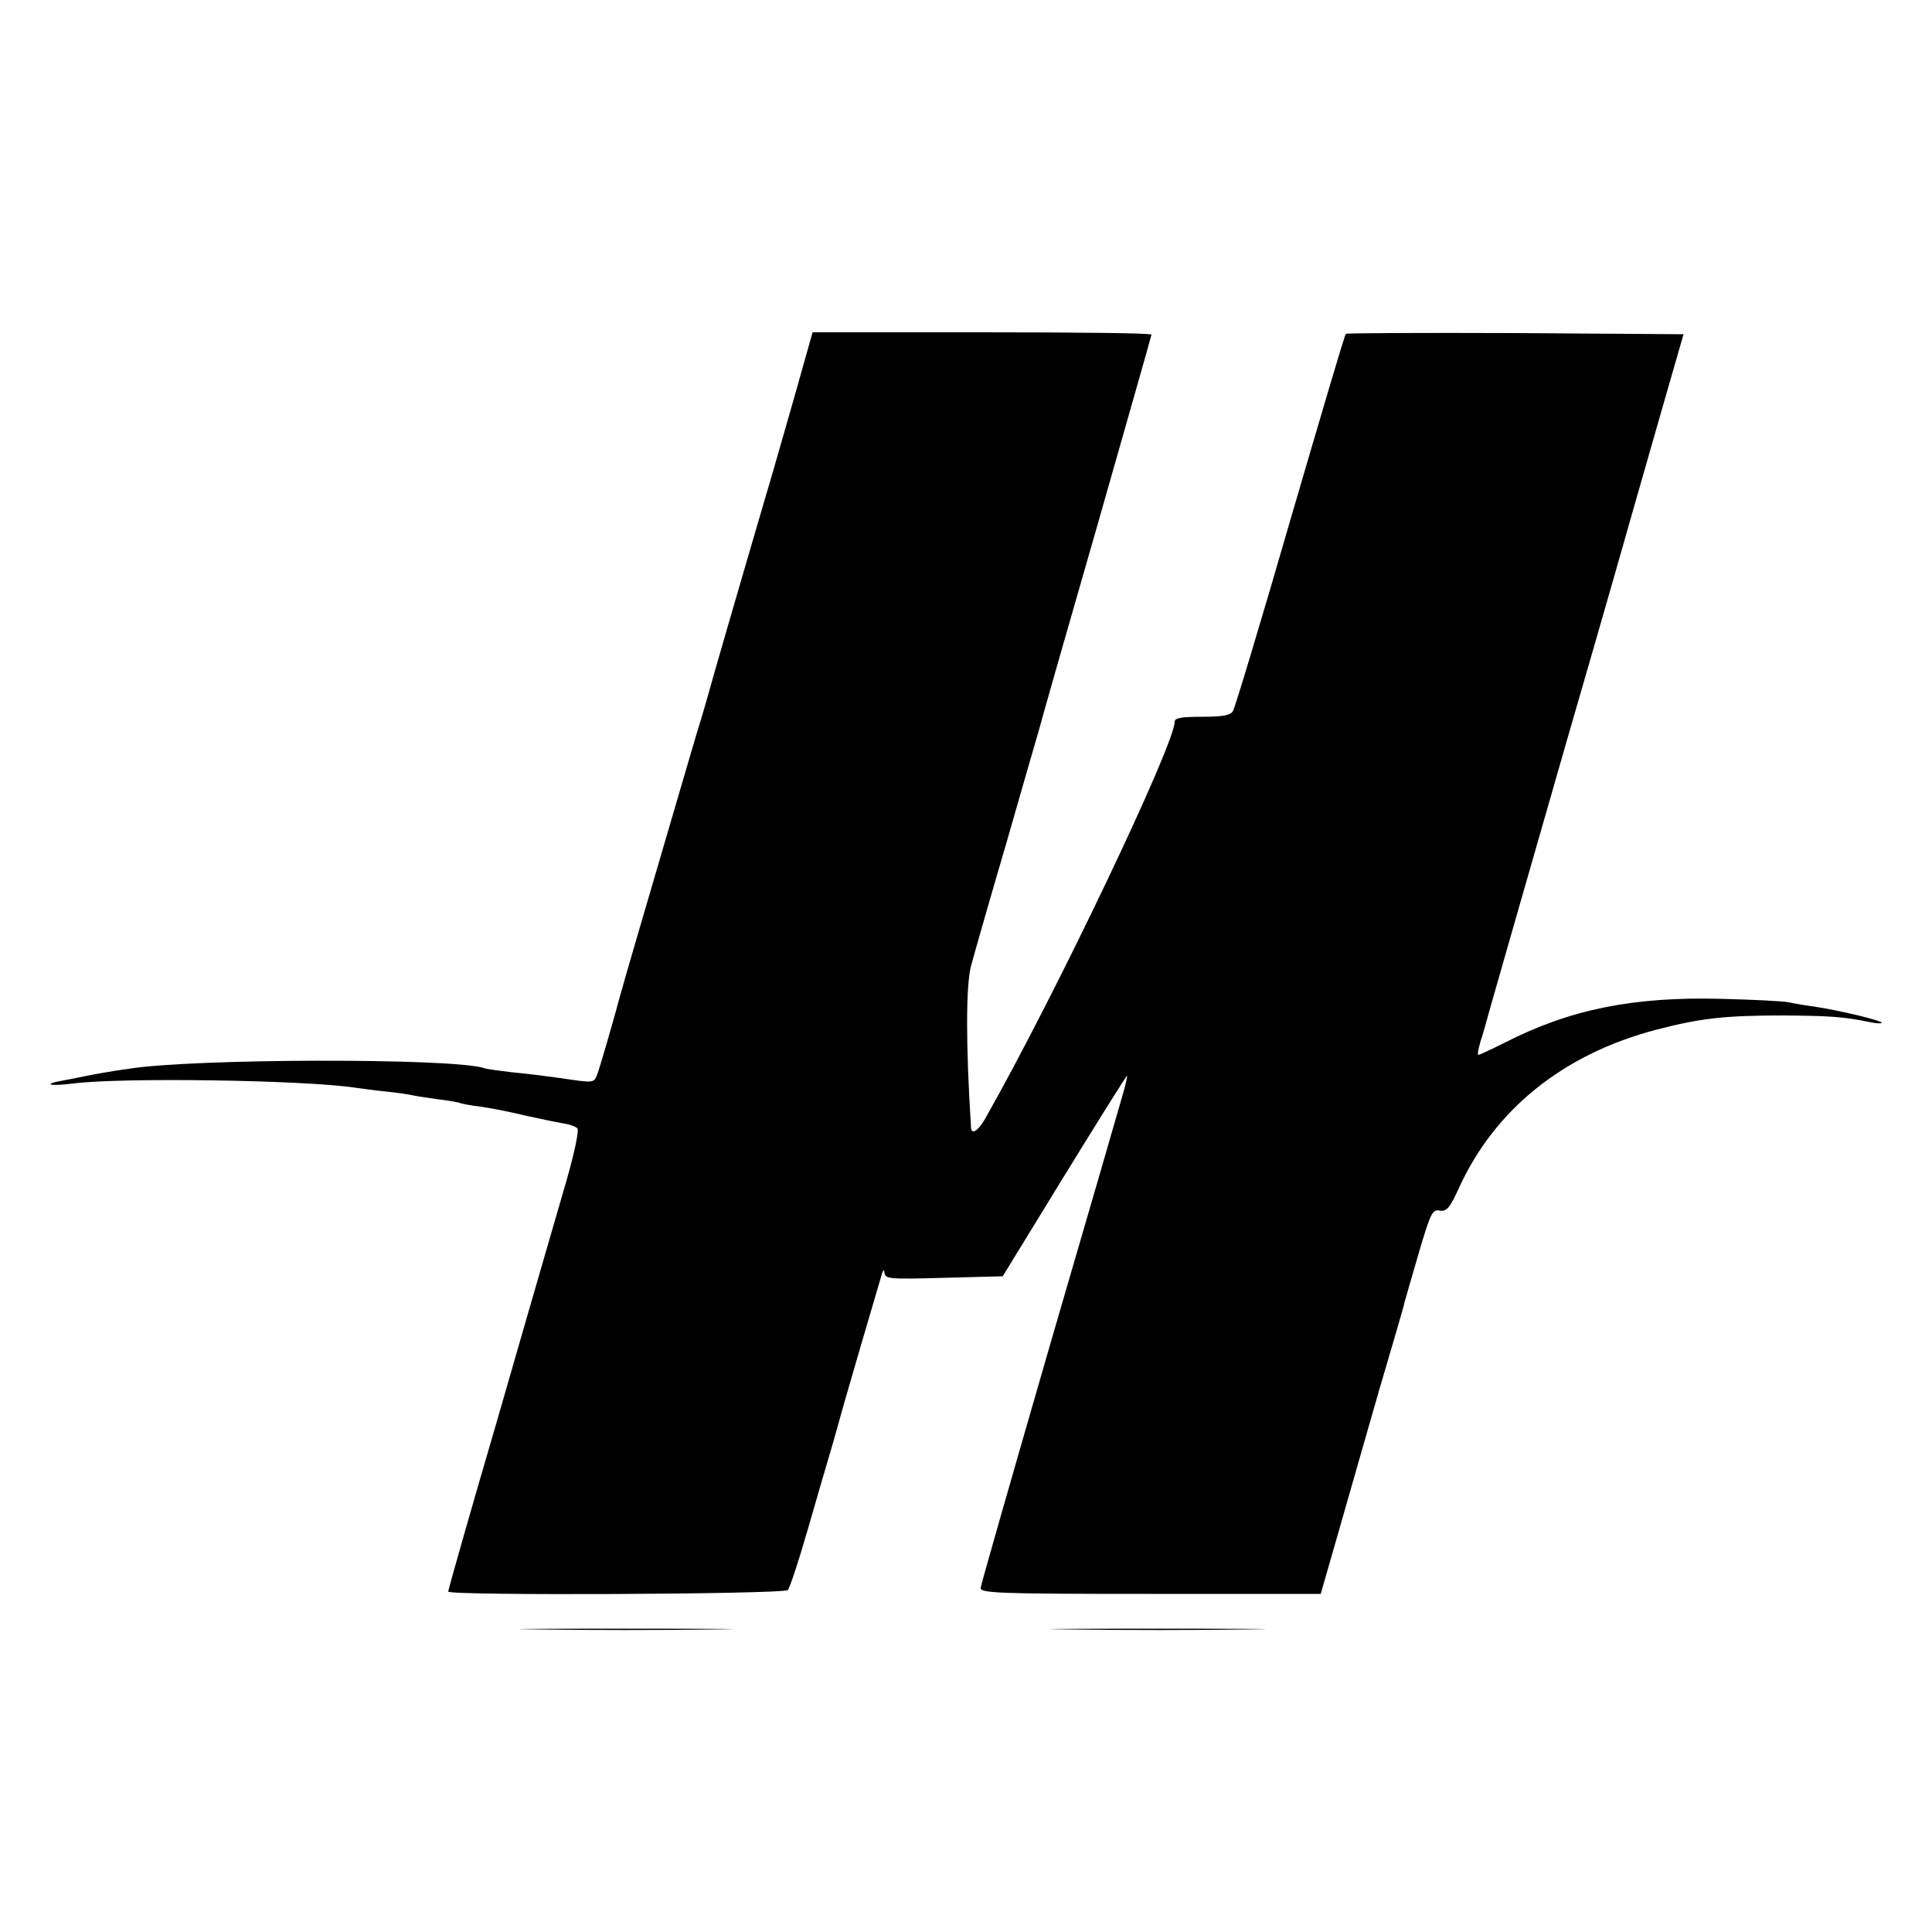 <?xml version="1.0" standalone="no"?>
<!DOCTYPE svg PUBLIC "-//W3C//DTD SVG 20010904//EN"
 "http://www.w3.org/TR/2001/REC-SVG-20010904/DTD/svg10.dtd">
<svg version="1.0" xmlns="http://www.w3.org/2000/svg"
 width="500pt" height="500pt" viewBox="0 0 500 500"
 preserveAspectRatio="xMidYMid meet">
<g transform="translate(0,500) scale(0.1,-0.1)"
fill="#000000" stroke="none">
<path d="M2077 4048 c-14 -51 -48 -169 -75 -263 -83 -282 -163 -559 -167 -575
-2 -8 -17 -60 -34 -115 -16 -55 -46 -156 -66 -225 -20 -69 -57 -195 -82 -280
-25 -85 -47 -162 -49 -170 -16 -60 -53 -188 -59 -202 -8 -21 -9 -21 -95 -8
-36 5 -92 12 -125 15 -33 4 -66 8 -73 11 -82 26 -750 25 -919 -2 -50 -7 -88
-14 -113 -19 -14 -3 -38 -8 -55 -11 -57 -10 -39 -16 25 -8 127 16 597 9 730
-11 14 -2 50 -7 80 -10 30 -3 62 -8 70 -10 8 -2 37 -6 64 -10 27 -3 52 -8 55
-9 3 -2 28 -7 55 -10 27 -4 79 -14 115 -23 36 -8 80 -17 96 -20 17 -2 34 -8
39 -13 5 -5 -7 -62 -27 -132 -47 -162 -140 -483 -183 -633 -62 -211 -124 -429
-124 -434 0 -11 868 -7 879 4 5 6 28 75 51 155 23 80 53 183 67 230 13 47 26
92 28 100 2 8 23 78 45 155 23 77 45 154 50 170 4 17 8 22 9 12 1 -17 11 -18
154 -14 l152 4 160 261 c88 143 161 260 162 258 1 -1 -4 -24 -12 -51 -8 -28
-93 -322 -190 -654 -96 -332 -176 -611 -177 -620 -3 -14 43 -16 439 -16 l441
0 46 160 c25 88 73 255 106 370 34 116 64 217 65 225 2 8 19 66 37 128 30 102
35 113 54 109 18 -3 26 7 49 57 93 205 271 348 511 411 115 30 178 37 329 37
121 -1 156 -3 228 -18 15 -3 27 -3 27 -1 0 6 -113 33 -175 42 -23 3 -52 8 -65
11 -14 3 -92 7 -175 9 -228 6 -392 -27 -562 -114 -34 -17 -64 -31 -67 -31 -3
0 0 15 5 33 6 17 18 61 28 97 10 36 98 342 195 680 98 338 179 622 181 630 2
8 31 107 63 220 l59 205 -435 3 c-239 1 -437 0 -439 -2 -3 -2 -67 -220 -144
-483 -76 -263 -143 -485 -148 -493 -6 -11 -26 -15 -80 -15 -54 0 -71 -3 -71
-13 0 -59 -308 -705 -487 -1021 -20 -37 -39 -50 -40 -29 -14 220 -13 369 0
418 8 30 49 174 92 320 42 146 80 279 85 295 4 17 71 251 149 522 77 271 141
494 141 497 0 4 -197 6 -439 6 l-438 0 -26 -92z"/>
<path d="M1398 783 c122 -2 322 -2 445 0 122 1 22 2 -223 2 -245 0 -345 -1
-222 -2z"/>
<path d="M2773 783 c126 -2 328 -2 450 0 122 1 20 2 -228 2 -247 0 -347 -1
-222 -2z"/>
</g>
</svg>
